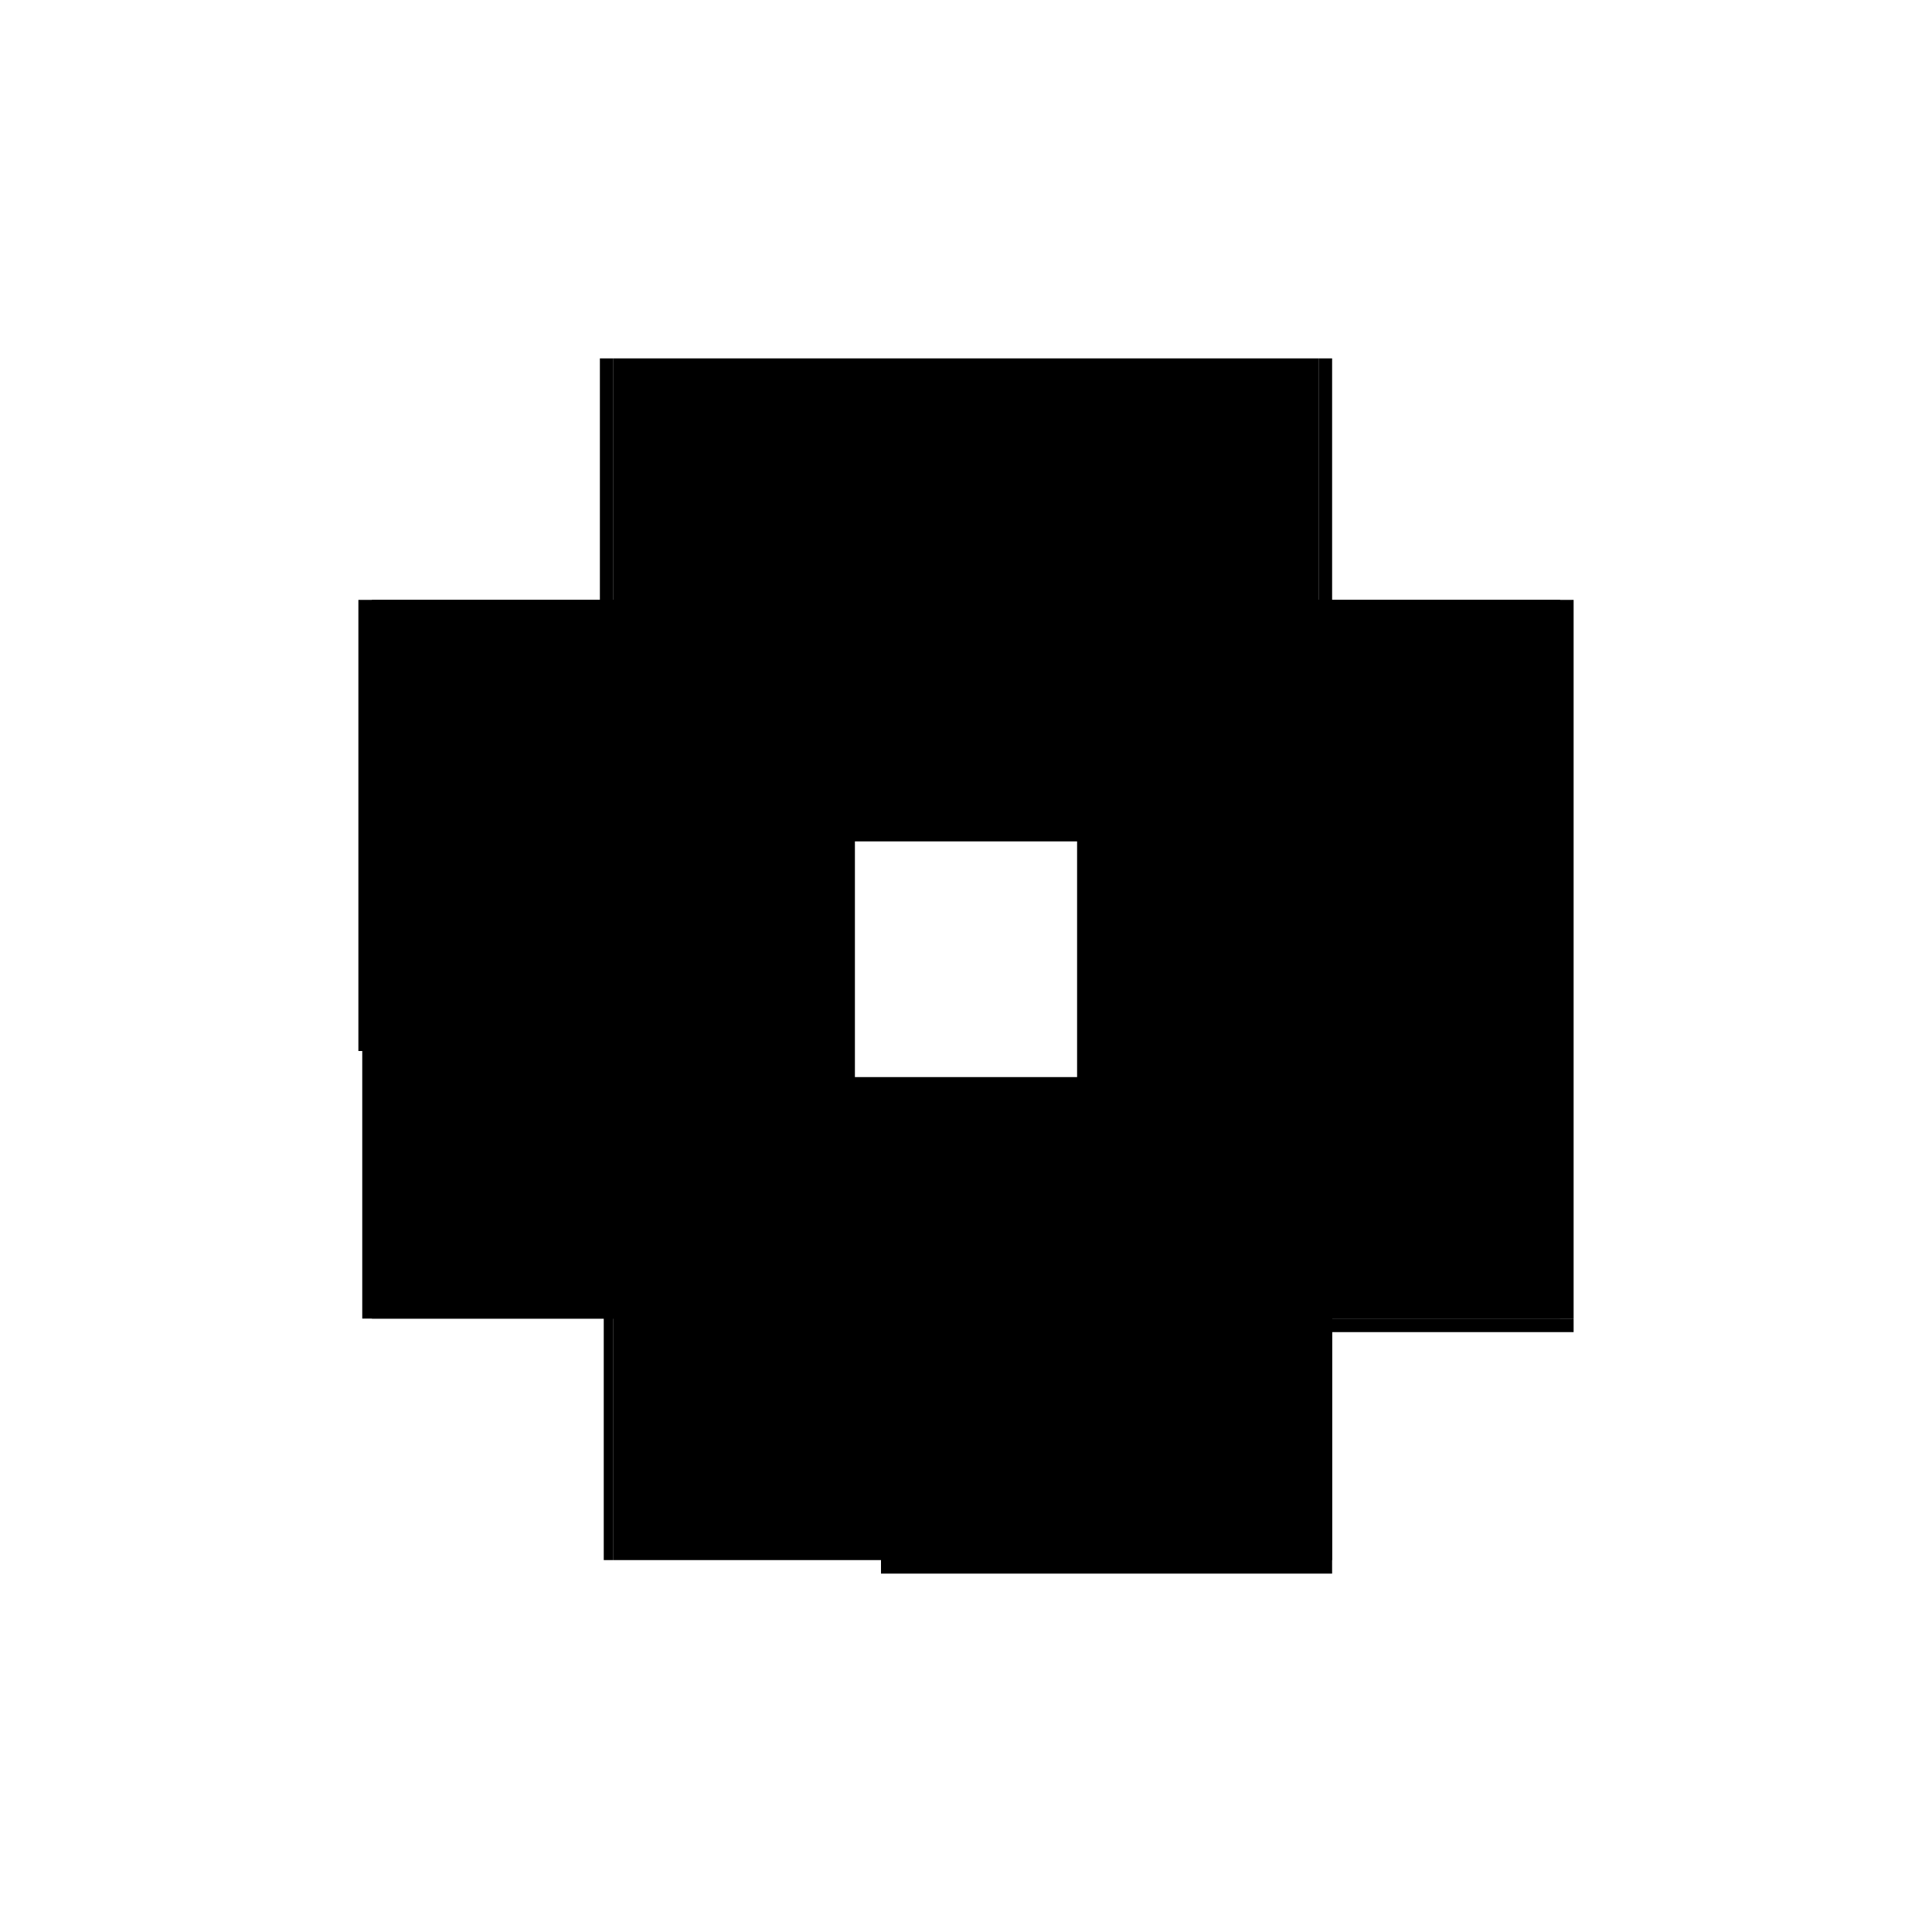 <?xml version="1.0" encoding="utf-8" ?>
<svg xmlns="http://www.w3.org/2000/svg" xmlns:ev="http://www.w3.org/2001/xml-events" xmlns:xlink="http://www.w3.org/1999/xlink" baseProfile="full" height="100%" version="1.1" viewBox="-1,-1,2,2" width="100%">
  <defs>
    <style type="text/css"><![CDATA[.vectorEffectClass {vector-effect: non-scaling-stroke;}]]></style>
  </defs>
  <line class="vectorEffectClass" fill="none" stroke="black" stroke-width="0.5" x1="0.365" x2="0.365" y1="0.365" y2="-0.379"/>
  <line class="vectorEffectClass" fill="none" stroke="black" stroke-width="0.5" x1="0.379" x2="0.379" y1="0.365" y2="-0.379"/>
  <line class="vectorEffectClass" fill="none" stroke="black" stroke-width="0.5" x1="-0.365" x2="0.365" y1="-0.379" y2="-0.379"/>
  <line class="vectorEffectClass" fill="none" stroke="black" stroke-width="0.5" x1="-0.379" x2="-0.379" y1="0.088" y2="-0.379"/>
  <line class="vectorEffectClass" fill="none" stroke="black" stroke-width="0.5" x1="-0.365" x2="-0.365" y1="0.088" y2="-0.379"/>
  <line class="vectorEffectClass" fill="none" stroke="black" stroke-width="0.5" x1="-0.088" x2="0.379" y1="0.379" y2="0.379"/>
  <line class="vectorEffectClass" fill="none" stroke="black" stroke-width="0.5" x1="-0.375" x2="-0.375" y1="0.365" y2="0.088"/>
  <line class="vectorEffectClass" fill="none" stroke="black" stroke-width="0.5" x1="-0.365" x2="-0.088" y1="0.365" y2="0.365"/>
  <line class="vectorEffectClass" fill="none" stroke="black" stroke-width="0.5" x1="-0.365" x2="-0.365" y1="0.365" y2="0.088"/>
  <line class="vectorEffectClass" fill="none" stroke="black" stroke-width="0.5" x1="-0.379" x2="-0.365" y1="-0.379" y2="-0.379"/>
  <line class="vectorEffectClass" fill="none" stroke="black" stroke-width="0.5" x1="-0.088" x2="-0.088" y1="0.379" y2="0.365"/>
  <line class="vectorEffectClass" fill="none" stroke="black" stroke-width="0.5" x1="0.379" x2="0.379" y1="0.379" y2="0.365"/>
  <line class="vectorEffectClass" fill="none" stroke="black" stroke-width="0.5" x1="0.365" x2="0.379" y1="0.365" y2="0.365"/>
  <line class="vectorEffectClass" fill="none" stroke="black" stroke-width="0.5" x1="0.365" x2="0.379" y1="-0.379" y2="-0.379"/>
  <line class="vectorEffectClass" fill="none" stroke="black" stroke-width="0.5" x1="-0.375" x2="-0.365" y1="0.088" y2="0.088"/>
  <line class="vectorEffectClass" fill="none" stroke="black" stroke-width="0.5" x1="-0.375" x2="-0.365" y1="0.365" y2="0.365"/>
  <line class="vectorEffectClass" fill="none" stroke="black" stroke-width="0.5" x1="-0.379" x2="-0.375" y1="0.088" y2="0.088"/>
  <line class="vectorEffectClass" fill="none" stroke="black" stroke-width="0.5" x1="-0.088" x2="0.365" y1="0.365" y2="0.365"/>
</svg>
